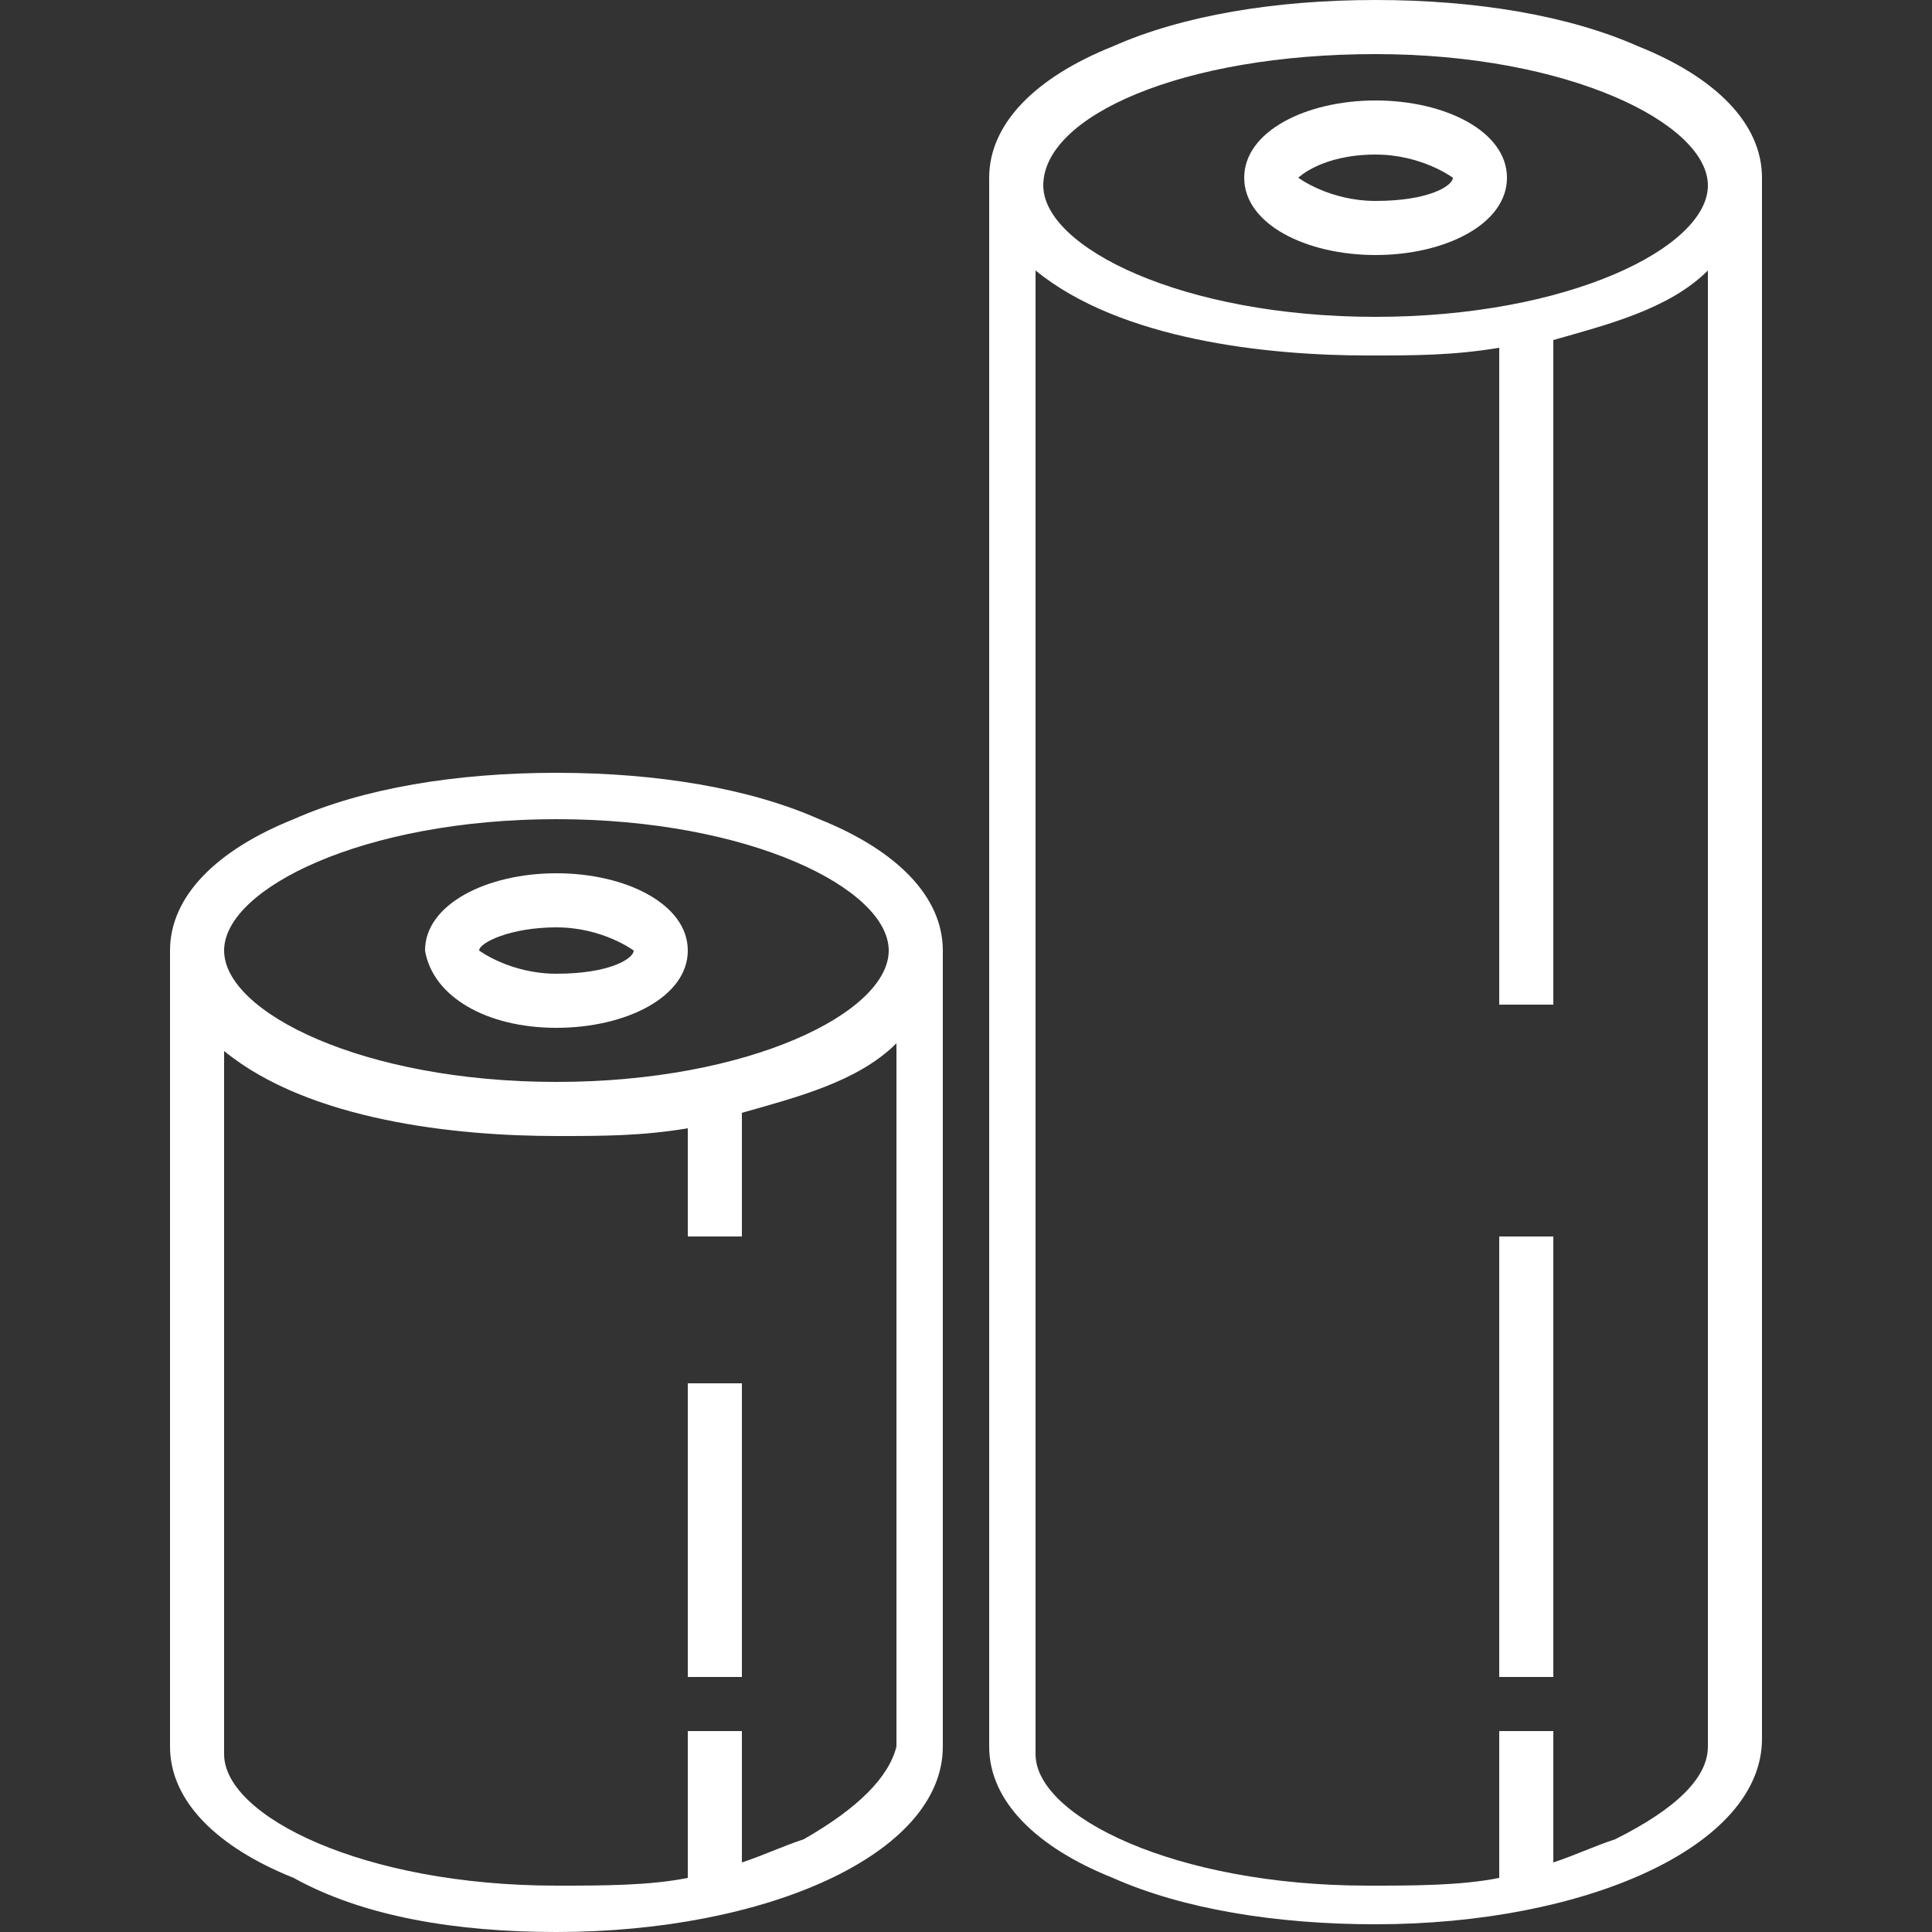 <?xml version="1.0" encoding="utf-8"?>
<!-- Generator: Adobe Illustrator 22.1.0, SVG Export Plug-In . SVG Version: 6.00 Build 0)  -->
<svg version="1.1" id="Layer_1" xmlns="http://www.w3.org/2000/svg" xmlns:xlink="http://www.w3.org/1999/xlink" x="0px" y="0px"
	 viewBox="0 0 25 25" style="enable-background:new 0 0 25 25;" xml:space="preserve">
<rect x="0" y="0" width="25" height="25" fill="#333333" stroke="none"/>
<style type="text/css">
	.st0{fill:#FFFFFF;}
</style>
<g>
	<g>
		<g>
			<path class="st0" d="M7.2,13.3c0.9,0,1.7-0.4,1.7-1c0-0.6-0.8-1-1.7-1c-0.9,0-1.7,0.4-1.7,1C5.6,12.9,6.3,13.3,7.2,13.3L7.2,13.3
				z M7.2,12c0.6,0,1,0.3,1,0.3c0,0.1-0.3,0.3-1,0.3c-0.6,0-1-0.3-1-0.3C6.2,12.2,6.6,12,7.2,12L7.2,12z M7.2,12"/>
			<path class="st0" d="M12.2,12.3c0-0.7-0.6-1.3-1.6-1.7C9.7,10.2,8.5,10,7.2,10s-2.5,0.2-3.4,0.6c-1,0.4-1.6,1-1.6,1.7v10.3
				c0,0.7,0.6,1.3,1.6,1.7C4.7,24.8,5.9,25,7.2,25c2.7,0,5-1,5-2.4V12.3z M7.2,10.6c2.5,0,4.3,0.9,4.3,1.7c0,0.8-1.8,1.7-4.3,1.7
				c-2.5,0-4.3-0.9-4.3-1.7C2.9,11.5,4.7,10.6,7.2,10.6L7.2,10.6z M10.4,23.8c-0.3,0.1-0.5,0.2-0.8,0.3v-1.7H8.9v1.9
				c-0.5,0.1-1.1,0.1-1.7,0.1c-2.5,0-4.3-0.9-4.3-1.7v-9.1c1.1,0.9,3,1.1,4.3,1.1c0.6,0,1.1,0,1.7-0.1V16h0.7v-1.6
				c0.7-0.2,1.5-0.4,2-0.9v9.1C11.5,23,11.1,23.4,10.4,23.8L10.4,23.8z M10.4,23.8"/>
		</g>
		<rect x="8.9" y="17.9" class="st0" width="0.7" height="3.8"/>
	</g>
	<g>
		<g>
			<path class="st0" d="M17.8,3.3c0.9,0,1.7-0.4,1.7-1c0-0.6-0.8-1-1.7-1c-0.9,0-1.7,0.4-1.7,1C16.1,2.9,16.9,3.3,17.8,3.3L17.8,3.3
				z M17.8,2c0.6,0,1,0.3,1,0.3c0,0.1-0.3,0.3-1,0.3c-0.6,0-1-0.3-1-0.3C16.8,2.3,17.1,2,17.8,2L17.8,2z M17.8,2"/>
			<path class="st0" d="M22.8,2.3c0-0.7-0.6-1.3-1.6-1.7C20.3,0.2,19.1,0,17.8,0c-1.3,0-2.5,0.2-3.4,0.6c-1,0.4-1.6,1-1.6,1.7v20.3
				c0,0.7,0.6,1.3,1.6,1.7c0.9,0.4,2.1,0.6,3.4,0.6c2.7,0,5-1,5-2.4V2.3z M17.8,0.7c2.5,0,4.3,0.9,4.3,1.7c0,0.8-1.8,1.7-4.3,1.7
				c-2.5,0-4.3-0.9-4.3-1.7C13.5,1.5,15.3,0.7,17.8,0.7L17.8,0.7z M20.9,23.8c-0.3,0.1-0.5,0.2-0.8,0.3v-1.7h-0.7v1.9
				c-0.5,0.1-1.1,0.1-1.7,0.1c-2.5,0-4.3-0.9-4.3-1.7V3.5c1.1,0.9,3,1.1,4.3,1.1c0.6,0,1.1,0,1.7-0.1V13h0.7V4.4
				c0.7-0.2,1.5-0.4,2-0.9v19.1C22.1,23,21.7,23.4,20.9,23.8L20.9,23.8z M20.9,23.8"/>
		</g>
		<rect x="19.4" y="16" class="st0" width="0.7" height="5.7"/>
	</g>
</g>
</svg>
